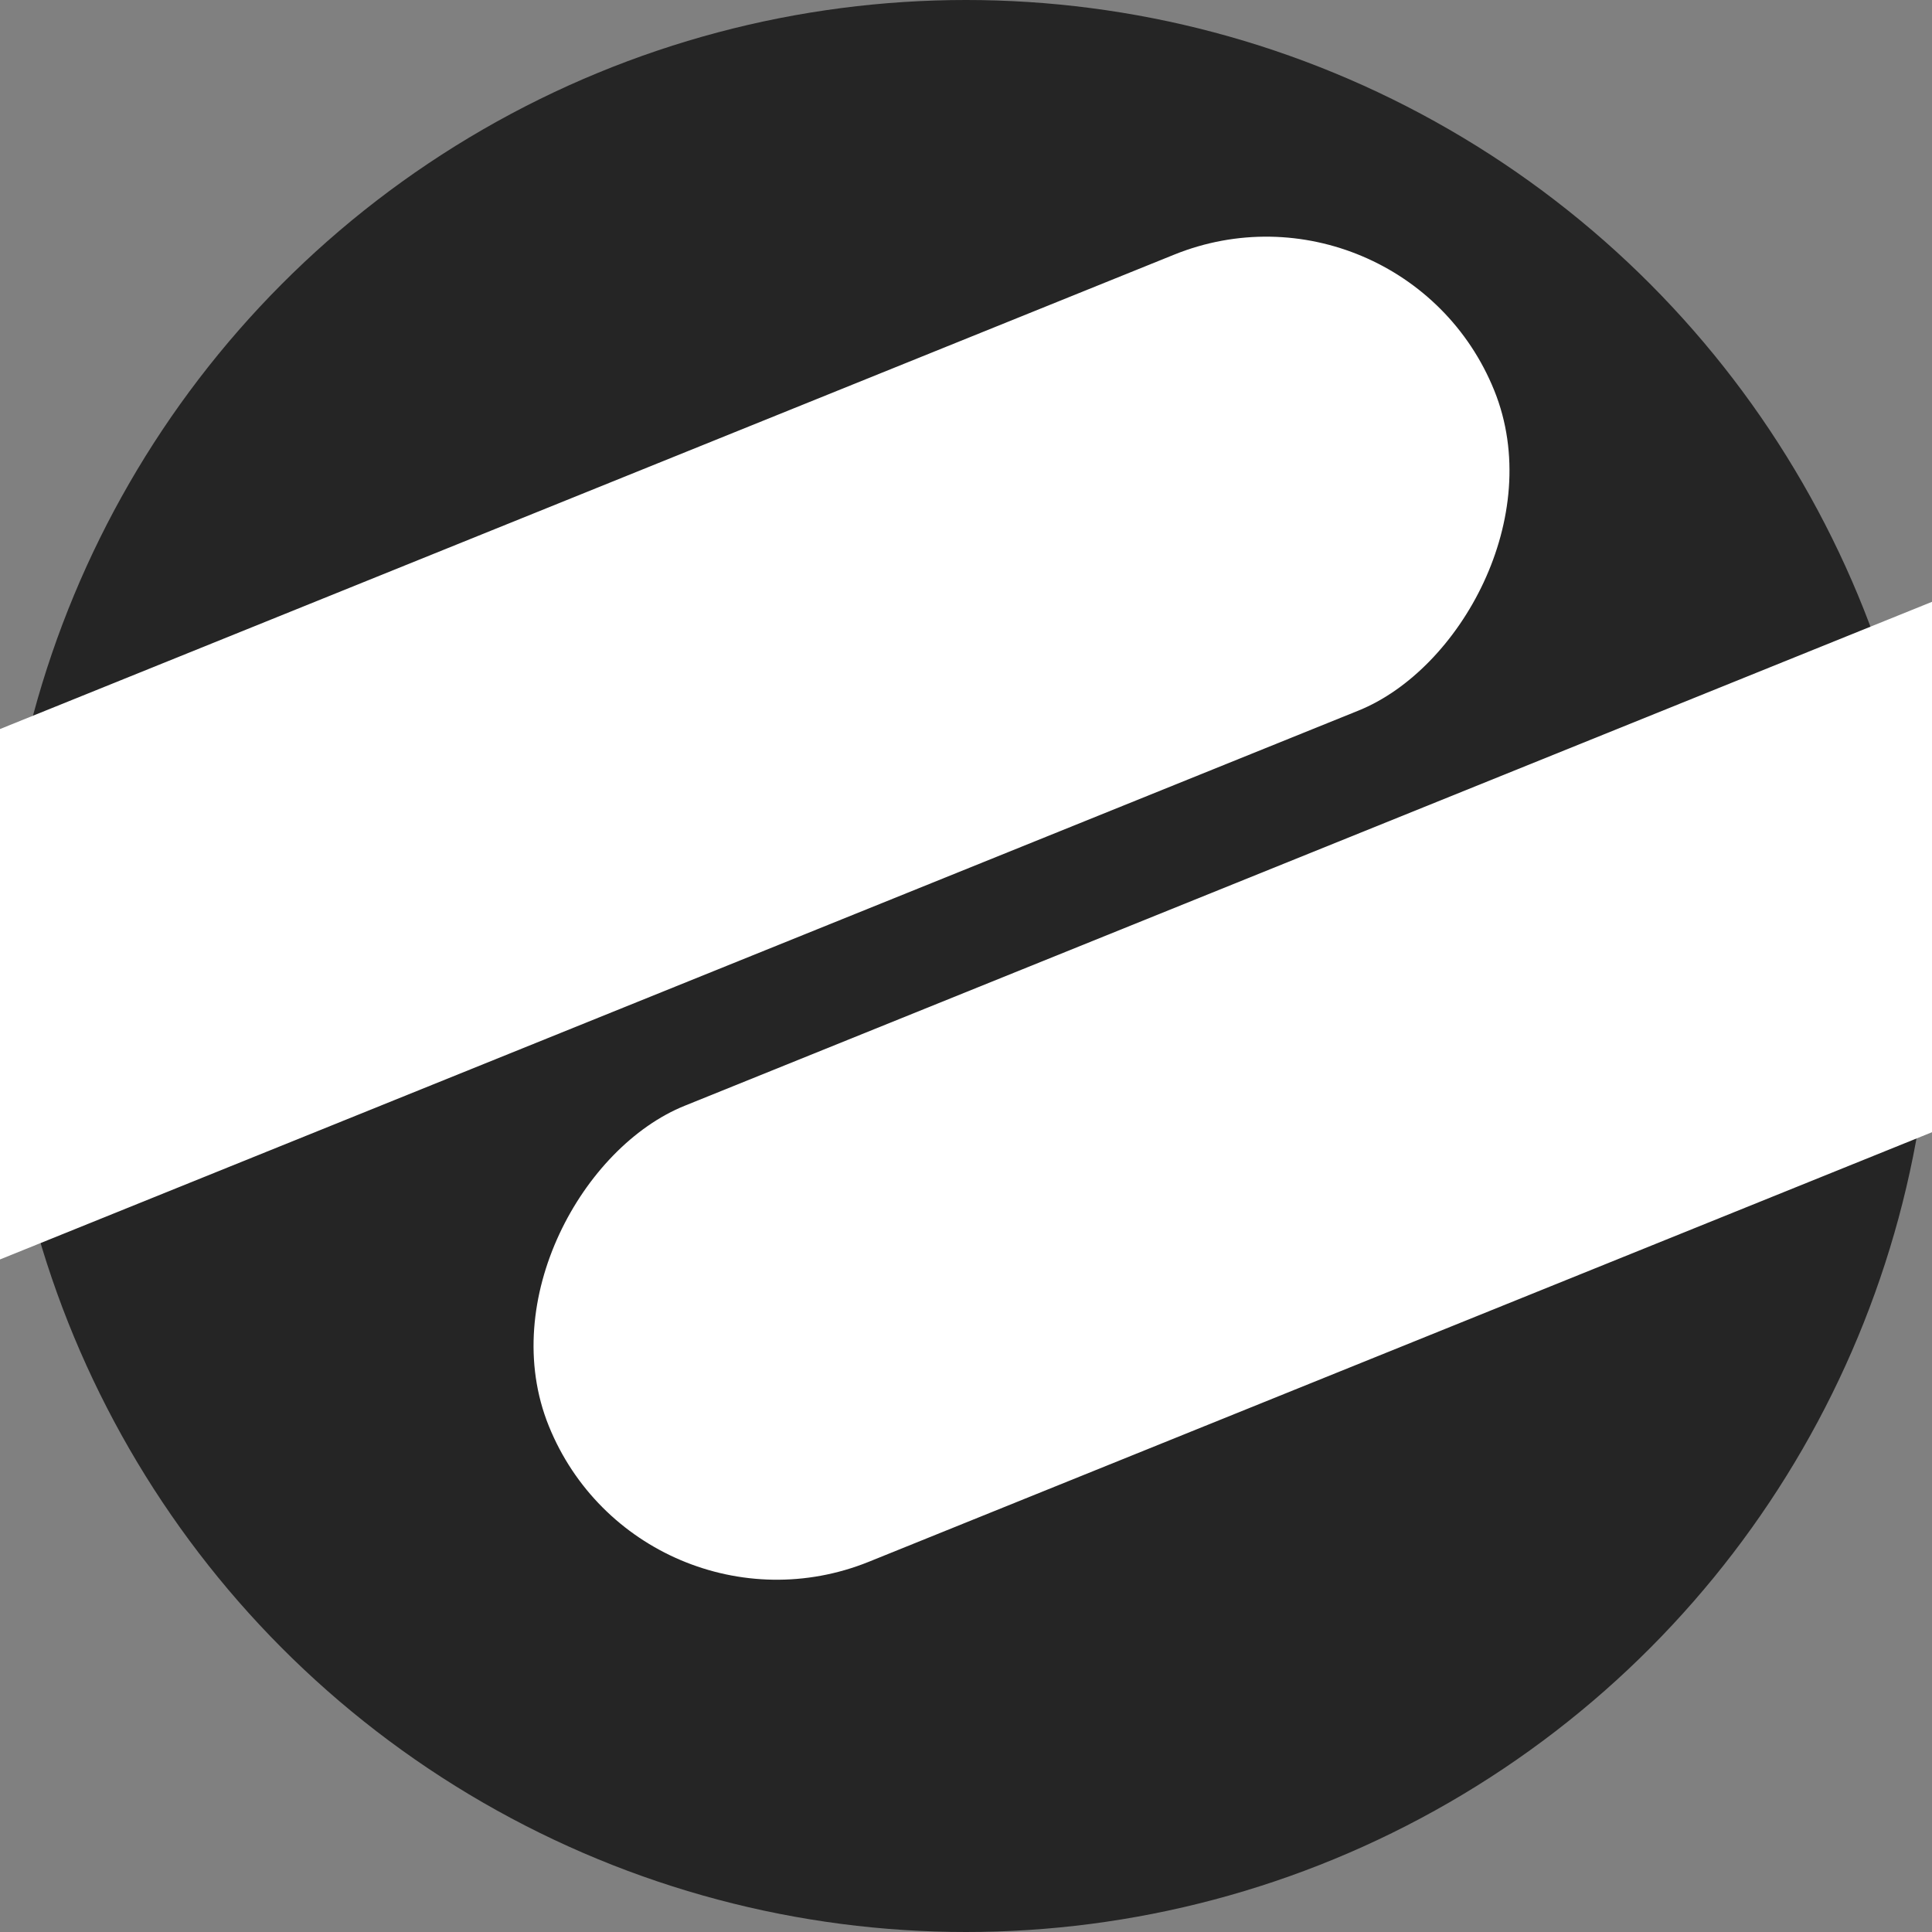 <?xml version="1.0" encoding="UTF-8" standalone="no"?>
<svg width="55px" height="55px" viewBox="0 0 55 55" version="1.1" xmlns="http://www.w3.org/2000/svg" xmlns:xlink="http://www.w3.org/1999/xlink">
    <rect x="0" y="0" width="55" height="55" fill="#808080" stroke="none"/>
    <!-- Generator: Sketch 3.8.3 (29802) - http://www.bohemiancoding.com/sketch -->
    <title>statup-growth-logo-55</title>
    <desc>Created with Sketch.</desc>
    <defs></defs>
    <g id="Page-1" stroke="none" stroke-width="1" fill="none" fill-rule="evenodd">
        <g id="statup-growth-logo-55">
            <g id="Group" transform="translate(-15, 0)">
                <circle id="Oval-1" fill="#252525" cx="42.5" cy="27.5" r="27.5"></circle>
                <rect id="Rectangle-1" fill="#FFFFFF" transform="translate(30.187, 22.168) rotate(68) translate(-30.187, -22.168) " x="23.187" y="-7.332" width="14" height="59" rx="7"></rect>
                <rect id="Rectangle-1-Copy" fill="#FFFFFF" transform="translate(57.974, 29.541) rotate(68) translate(-57.974, -29.541) " x="50.974" y="0.041" width="14" height="59" rx="7"></rect>
            </g>
        </g>
    </g>
</svg>
